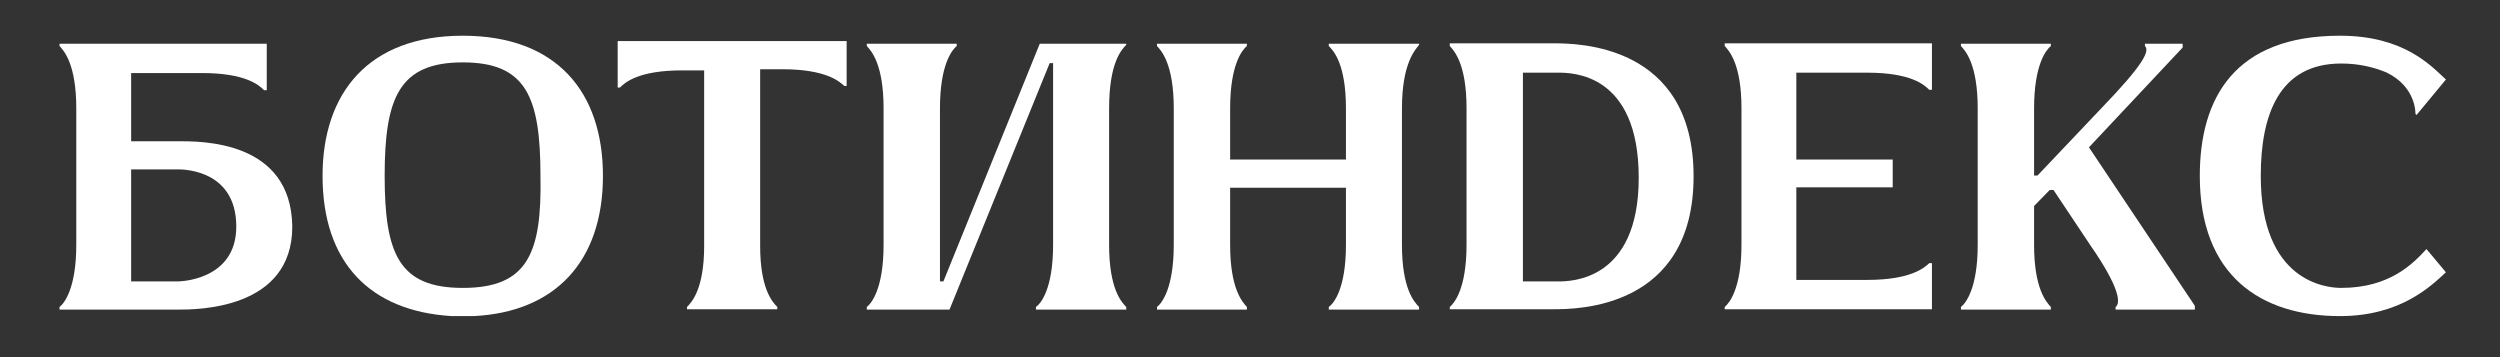 <?xml version="1.0" encoding="UTF-8"?> <svg xmlns="http://www.w3.org/2000/svg" width="210" height="30" viewBox="0 0 210 30" fill="none"><rect x="0" y="0" width="210" height="30" fill="#333333" stroke="none"/> <path d="M14.92 11.864C16.872 11.864 24.456 11.768 24.552 19.032C24.552 26.008 16.552 26.008 14.92 26.008C13.288 26.008 5 26.008 5 26.008V25.784C5.384 25.496 6.408 24.248 6.408 20.568V9.112C6.408 5.4 5.384 4.28 5 3.864V3.672H22.408V7.576H22.184C21.768 7.16 20.648 6.136 16.968 6.136H11.016V11.864C11.016 11.864 12.968 11.864 14.92 11.864ZM14.92 23.64C14.92 23.64 19.848 23.64 19.848 19.032C19.848 14.008 14.92 14.232 14.92 14.232H11.016V23.64H14.92Z" fill="white"></path> <path d="M38.871 3C46.743 3 50.647 7.704 50.647 14.776C50.647 22.04 46.551 26.232 39.767 26.552C39.479 26.552 39.159 26.552 38.871 26.552C38.551 26.552 38.231 26.552 37.943 26.552C31.063 26.136 27.095 22.04 27.095 14.776C27.095 7.8 30.967 3 38.871 3ZM38.871 24.184C44.279 24.184 45.527 21.336 45.399 14.776C45.399 8.12 44.183 5.24 38.871 5.24C33.527 5.24 32.311 8.216 32.311 14.776C32.311 21.336 33.527 24.184 38.871 24.184Z" fill="white"></path> <path d="M51.885 3.448H71.117V7.224H70.925C70.509 6.84 69.389 5.816 65.709 5.816H63.853V20.664C63.853 24.248 64.877 25.368 65.293 25.784V25.976H57.709V25.784C58.125 25.368 59.149 24.248 59.149 20.664V5.912H57.293C53.613 5.912 52.493 6.936 52.077 7.352H51.885V3.448Z" fill="white"></path> <path d="M94.605 3.768C94.189 4.184 93.165 5.304 93.165 9.112V20.568C93.165 24.248 94.189 25.368 94.605 25.784V26.008H87.02V25.784C87.436 25.496 88.46 24.248 88.46 20.568V5.304H88.172L79.757 26.008H72.812V25.784C73.197 25.496 74.221 24.248 74.221 20.568V9.112C74.221 5.4 73.197 4.28 72.812 3.864V3.672H80.365V3.864C79.981 4.184 78.957 5.4 78.957 9.112V23.64H79.245L87.341 3.672H94.605V3.768Z" fill="white"></path> <path d="M119.203 3.768C118.883 4.184 117.764 5.304 117.764 9.112V20.568C117.764 24.248 118.787 25.368 119.203 25.784V26.008H111.619V25.784C112.035 25.496 113.06 24.248 113.06 20.568V15.768H103.331V20.568C103.331 24.248 104.355 25.368 104.74 25.784V26.008H97.188V25.784C97.572 25.496 98.596 24.248 98.596 20.568V9.112C98.596 5.4 97.572 4.28 97.188 3.864V3.672H104.74V3.864C104.355 4.184 103.331 5.4 103.331 9.112V13.4H113.06V9.112C113.06 5.4 112.035 4.28 111.619 3.864V3.672H119.203V3.768Z" fill="white"></path> <path d="M130.485 3.64C132.405 3.64 142.261 3.64 142.261 14.808C142.261 25.976 132.405 25.976 130.485 25.976H121.781V25.784C122.165 25.464 123.189 24.248 123.189 20.568V9.08C123.189 5.4 122.165 4.28 121.781 3.864V3.64H130.485ZM130.869 23.64C131.893 23.64 137.653 23.64 137.653 14.936C137.653 6.104 132.021 6.104 130.869 6.104H127.925V23.64H130.869Z" fill="white"></path> <path d="M156.843 6.104H150.891V13.4H158.987V15.736H150.891V23.512H156.843C160.523 23.512 161.643 22.488 162.059 22.104H162.283V25.976H144.875V25.784C145.259 25.464 146.283 24.248 146.283 20.568V9.08C146.283 5.4 145.259 4.28 144.875 3.864V3.64H162.283V7.544H162.059C161.643 7.128 160.523 6.104 156.843 6.104Z" fill="white"></path> <path d="M175.471 12.376L184.367 25.688V26.008H177.711V25.784C178.127 25.496 178.127 24.248 175.567 20.568L172.495 15.96H172.175L170.863 17.304V20.568C170.863 24.248 171.887 25.368 172.271 25.784V26.008H164.719V25.784C165.103 25.496 166.127 24.248 166.127 20.568V9.112C166.127 5.4 165.103 4.28 164.719 3.864V3.672H172.271V3.864C171.887 4.184 170.863 5.4 170.863 9.112V14.744H171.151L176.495 9.112C180.079 5.4 180.591 4.28 180.175 3.864V3.672H183.343V3.992L175.471 12.376Z" fill="white"></path> <path d="M196.656 24.184C200.751 24.184 202.704 22.136 203.824 20.92L205.456 22.872C204.24 23.992 201.679 26.552 196.559 26.552C189.903 26.552 184.783 23.16 184.783 14.776C184.783 8.216 187.727 3 196.559 3C201.967 3 204.24 5.56 205.456 6.68L202.992 9.656L202.896 9.56C202.896 9.56 202.992 7.288 200.432 6.072C199.408 5.656 198.191 5.336 196.656 5.336C191.439 5.336 189.904 9.656 189.904 14.776C189.904 23.672 195.408 24.184 196.656 24.184Z" fill="white"></path> </svg> 
